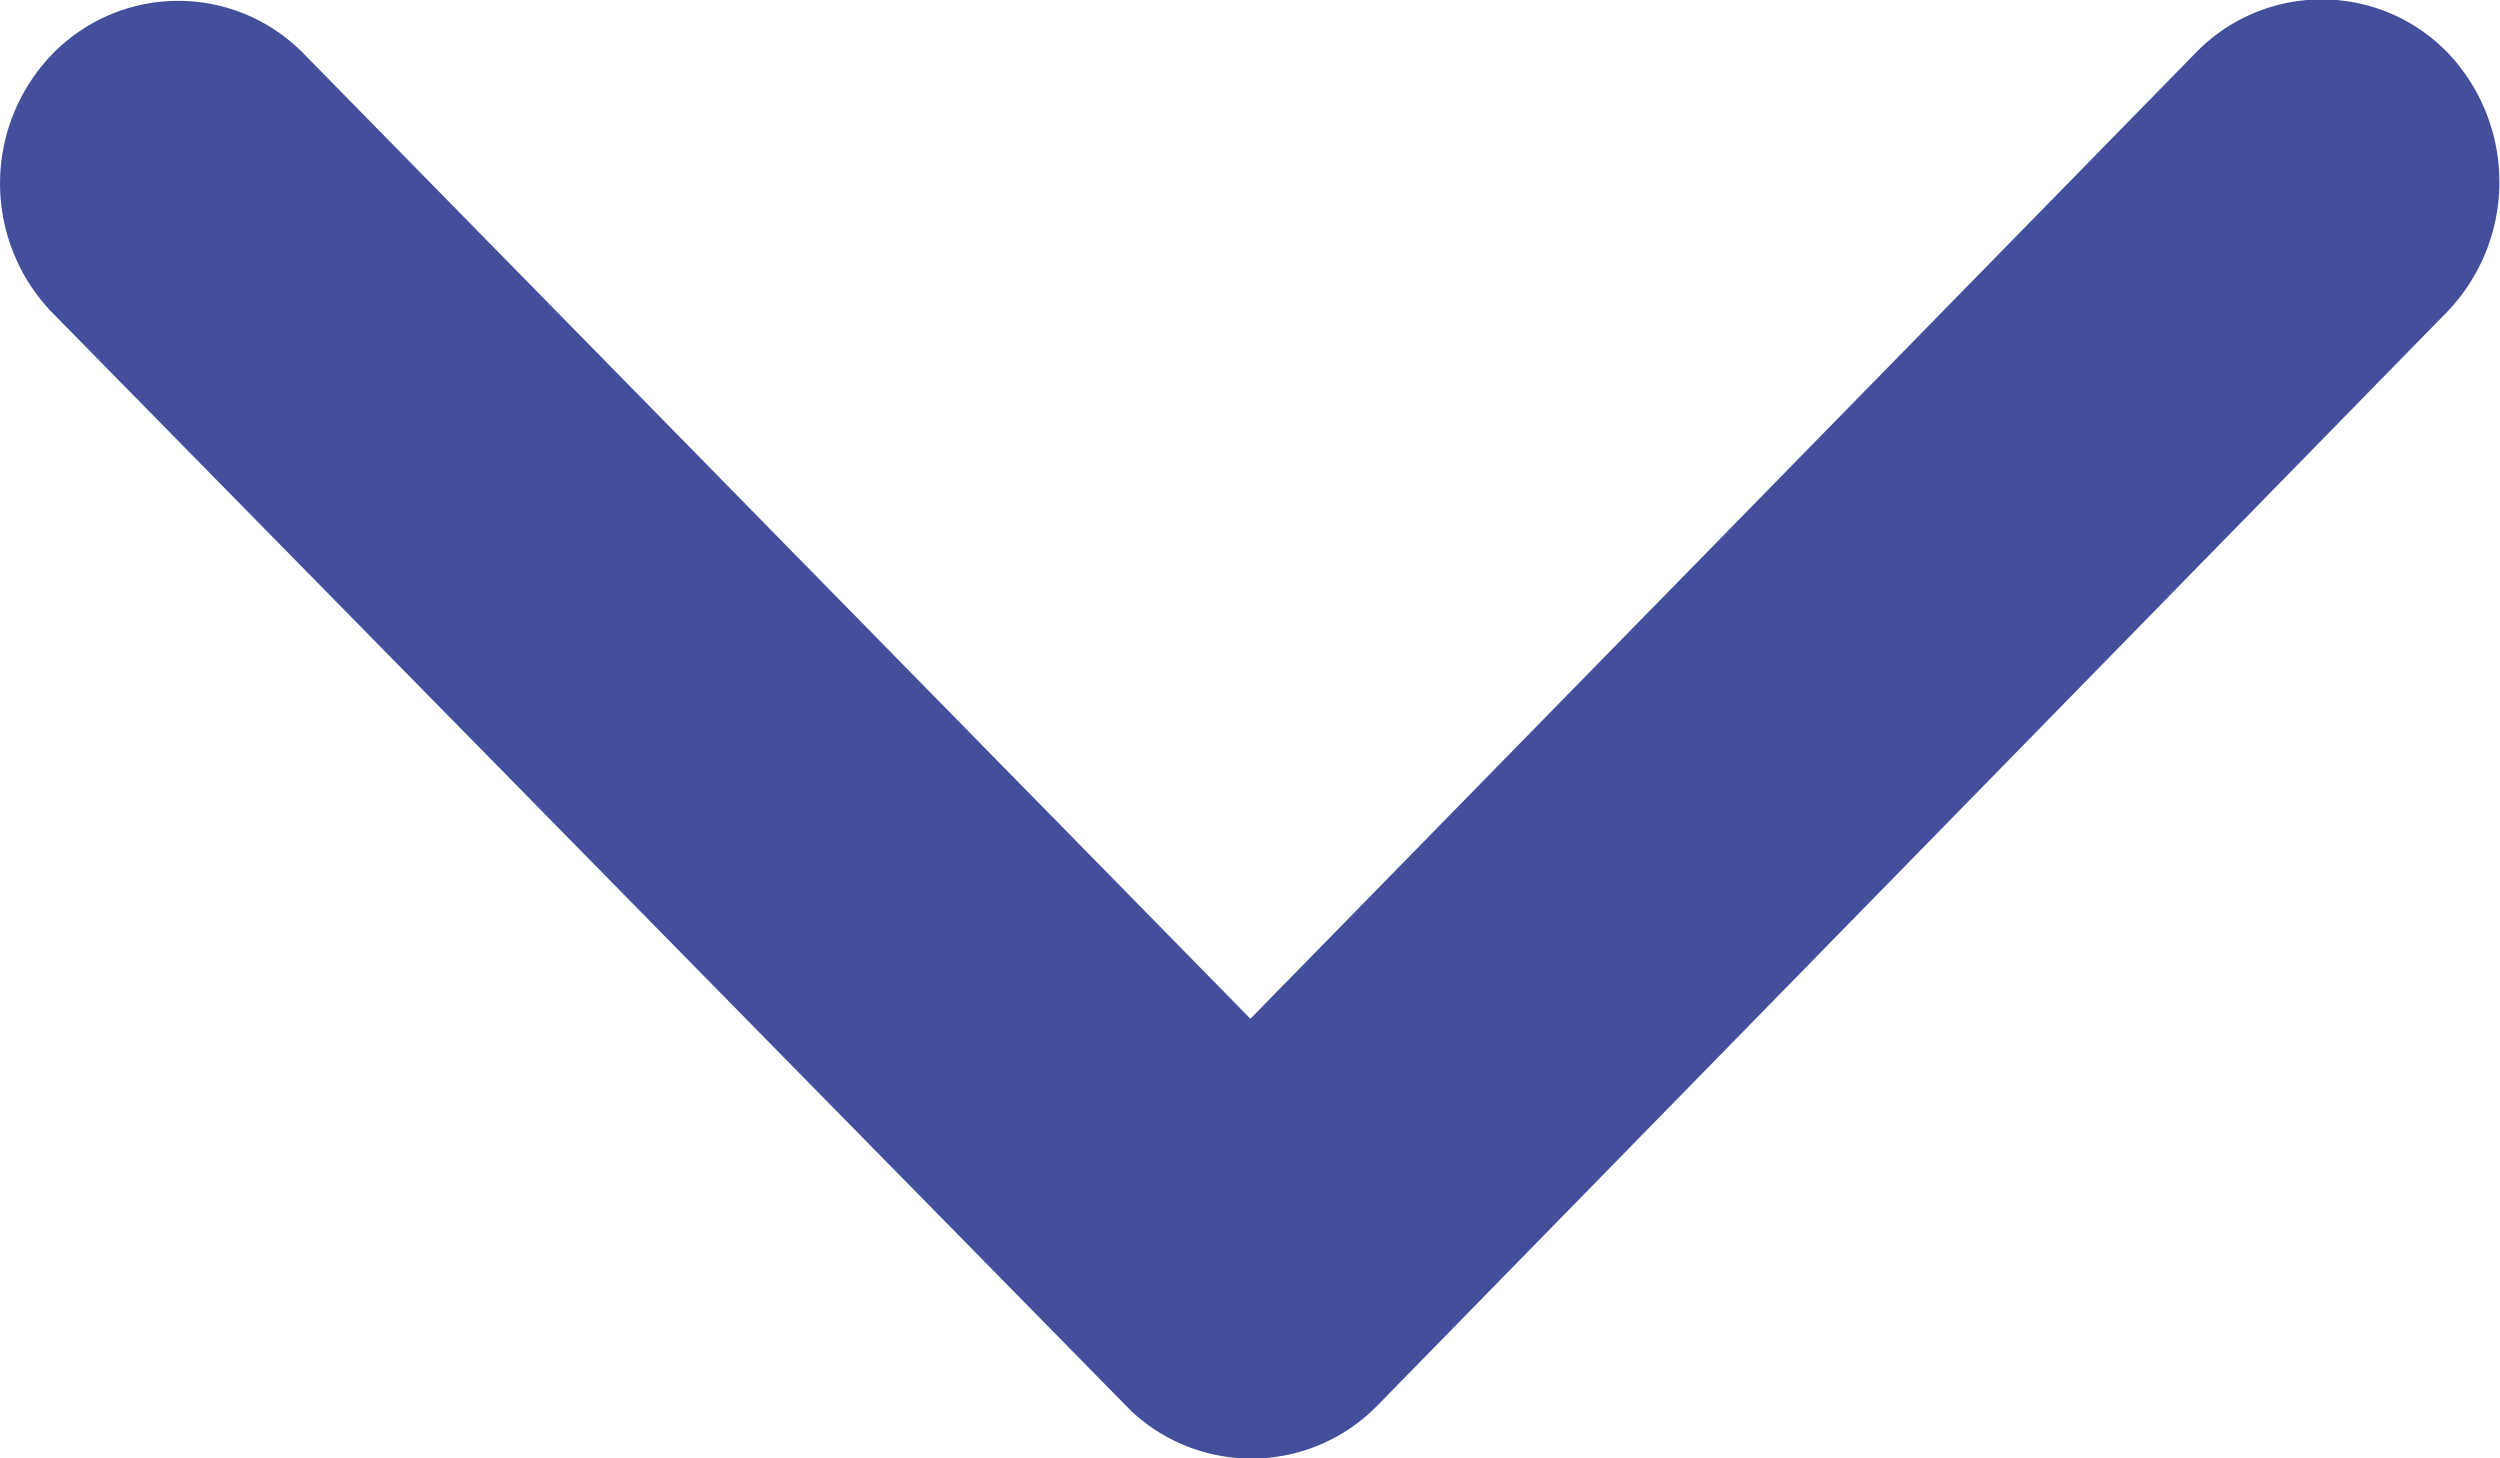 <svg xmlns="http://www.w3.org/2000/svg" width="12" height="7" viewBox="0 0 12 7">
  <path id="Icon_ionic-ios-arrow-down" data-name="Icon ionic-ios-arrow-down" d="M12.19,16.136,16.727,11.5a.842.842,0,0,1,1.211,0,.9.9,0,0,1,0,1.239L12.8,17.992a.844.844,0,0,1-1.183.026L6.438,12.746a.893.893,0,0,1,0-1.239.842.842,0,0,1,1.211,0Z" transform="translate(-6.188 -11.246)" fill="#434f9b"/>
</svg>
